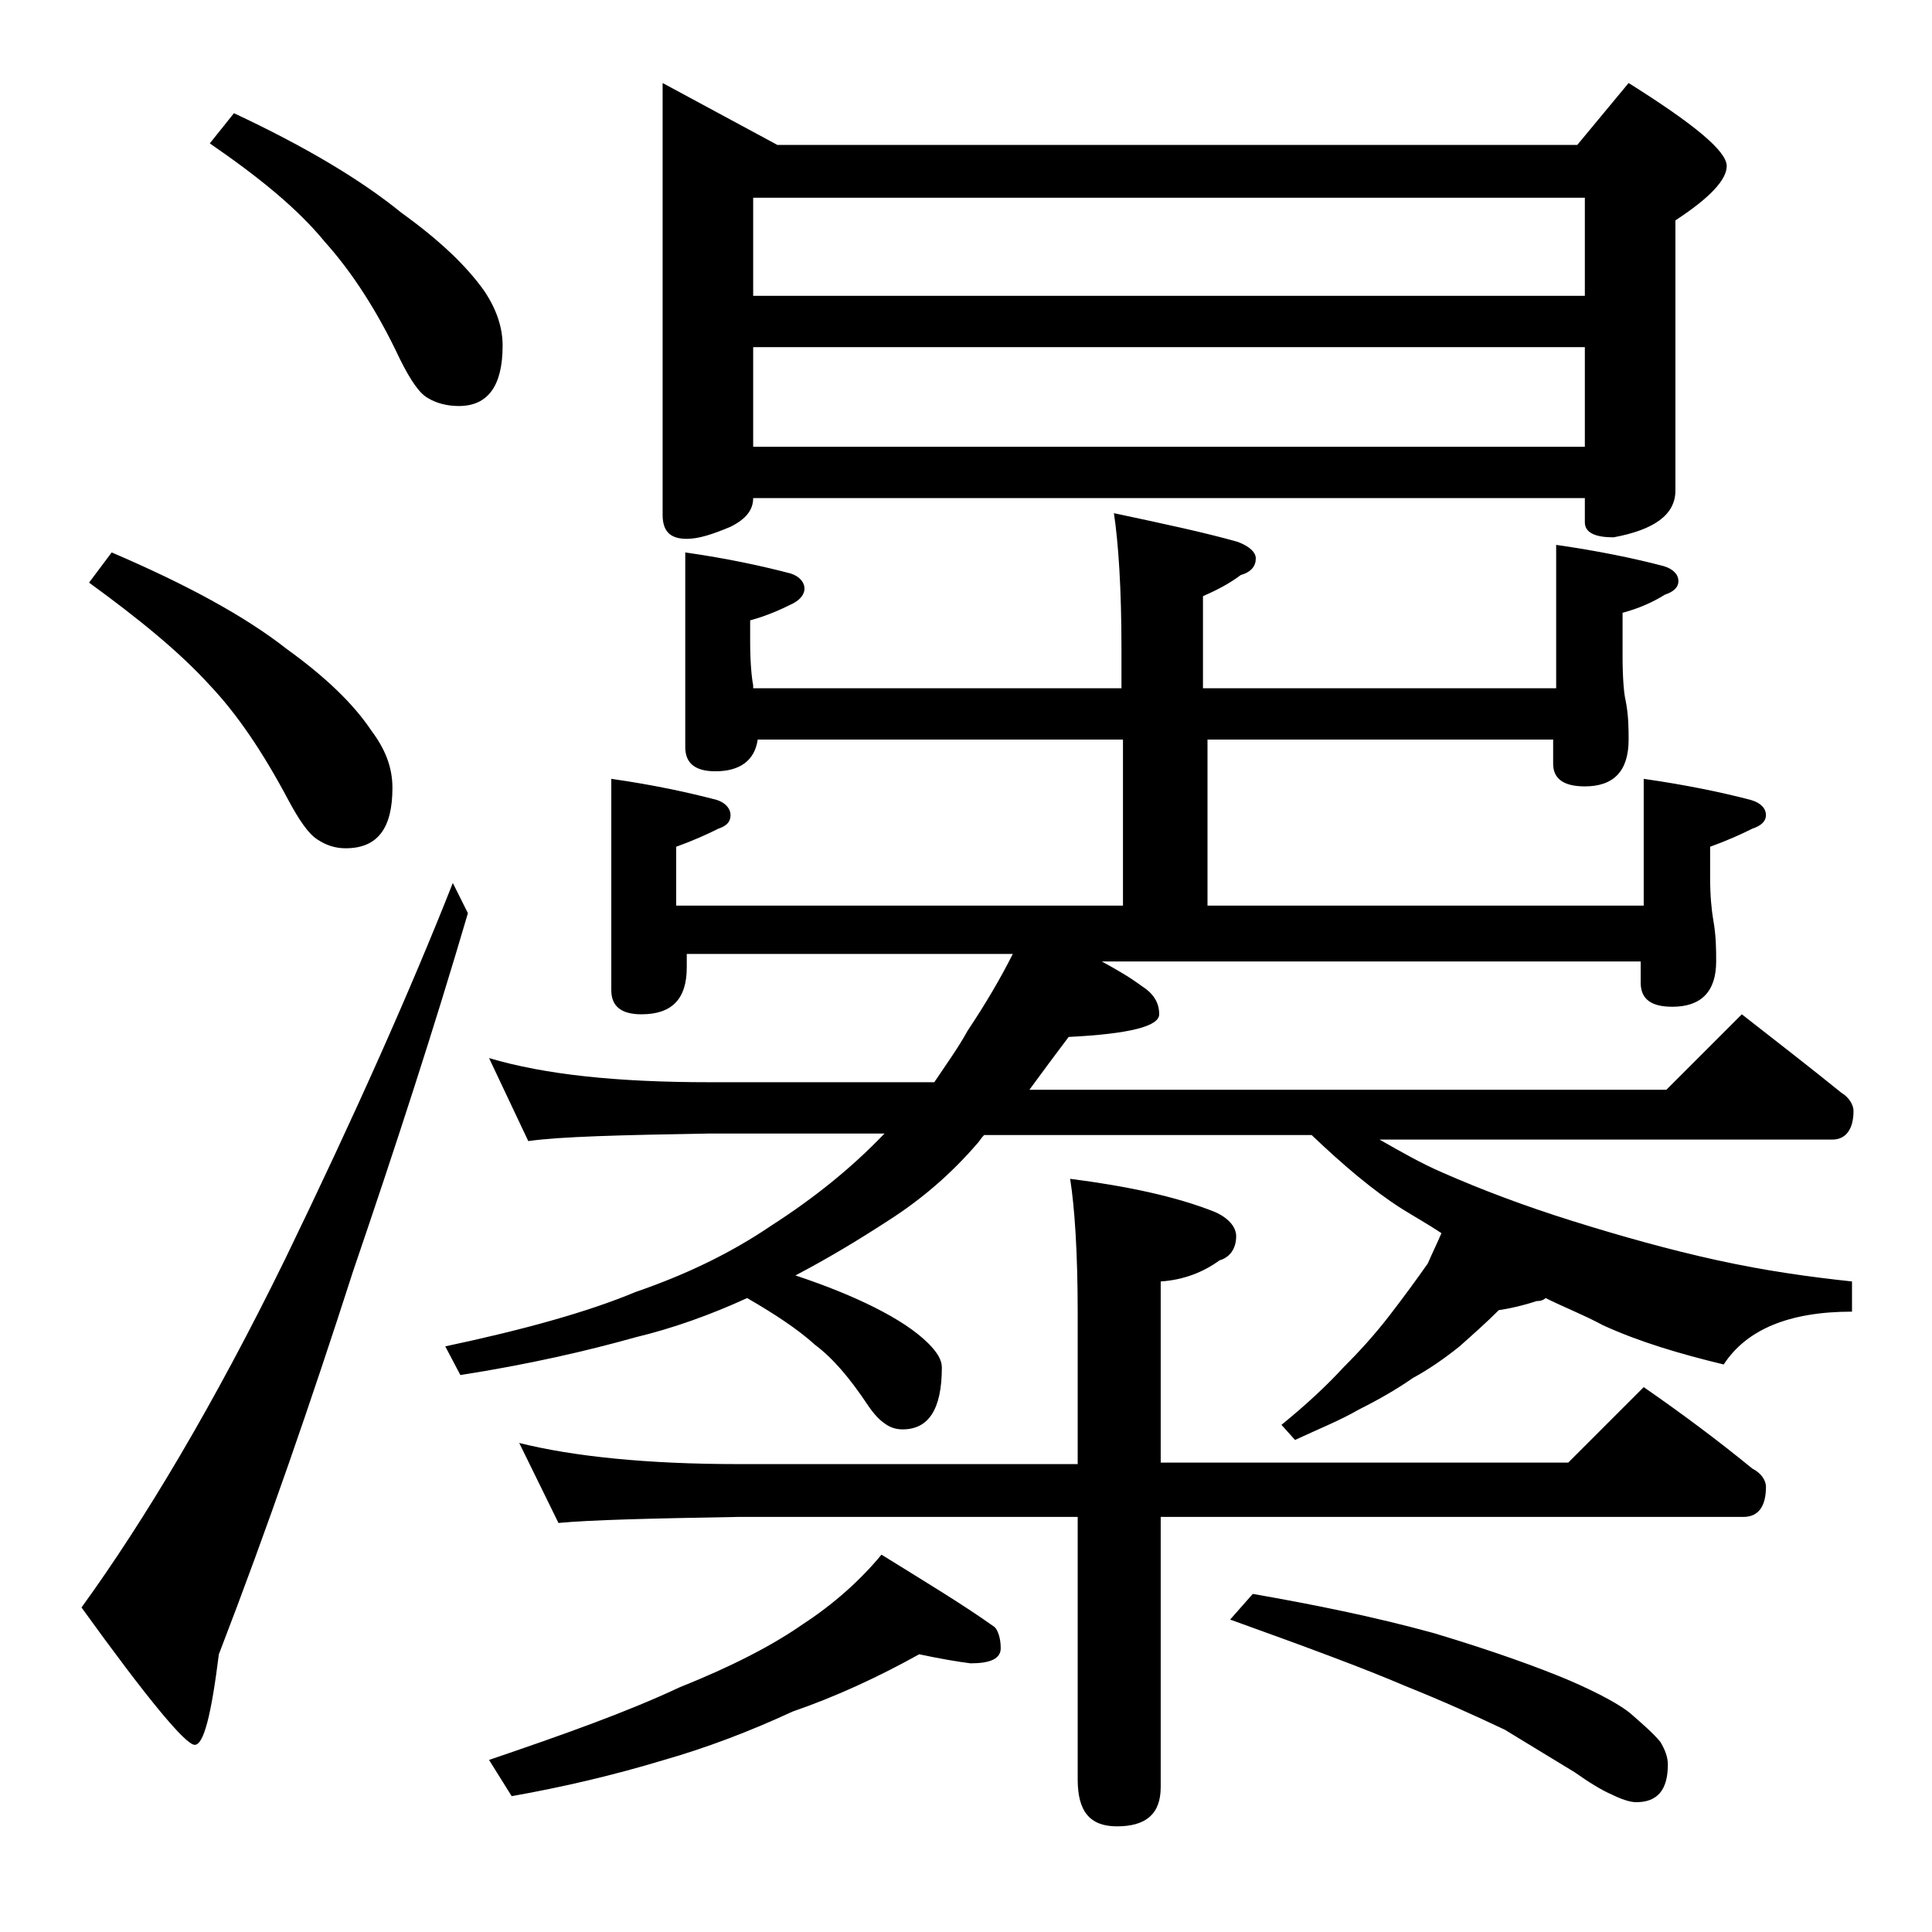 <?xml version="1.0" encoding="utf-8"?>
<!-- Generator: Adobe Illustrator 18.0.0, SVG Export Plug-In . SVG Version: 6.00 Build 0)  -->
<!DOCTYPE svg PUBLIC "-//W3C//DTD SVG 1.1//EN" "http://www.w3.org/Graphics/SVG/1.1/DTD/svg11.dtd">
<svg version="1.1" id="Layer_1" xmlns="http://www.w3.org/2000/svg" xmlns:xlink="http://www.w3.org/1999/xlink" x="0px" y="0px"
	 viewBox="0 0 128 128" enable-background="new 0 0 128 128" xml:space="preserve">
<path d="M30,58.5l1,2C28.8,68,26.2,76,23.4,84.2c-2.8,8.7-5.7,17.1-8.9,25.4c-0.5,4-1,6-1.6,6c-0.6,0-3.1-3-7.5-9.1
	c4.2-5.8,8.8-13.5,13.5-23.1C23.5,73.9,27.2,65.6,30,58.5z M7.4,36.6c4.9,2.1,8.8,4.2,11.6,6.4c2.5,1.8,4.4,3.6,5.6,5.4
	c0.9,1.2,1.4,2.4,1.4,3.8c0,2.7-1,4-3.1,4c-0.7,0-1.3-0.2-1.9-0.6c-0.6-0.4-1.2-1.3-1.9-2.6c-1.7-3.2-3.4-5.7-5.2-7.6
	c-2-2.2-4.7-4.4-8-6.8L7.4,36.6z M15.5,7.5c4.7,2.2,8.4,4.4,11.1,6.6c2.5,1.8,4.3,3.5,5.5,5.2c0.8,1.2,1.2,2.4,1.2,3.6
	c0,2.7-1,4-2.9,4c-0.8,0-1.5-0.2-2-0.5c-0.6-0.3-1.2-1.2-1.9-2.6c-1.5-3.2-3.2-5.8-5-7.8c-1.8-2.2-4.4-4.3-7.6-6.5L15.5,7.5z
	 M50.2,49c-0.2,1.4-1.2,2.1-2.8,2.1c-1.3,0-2-0.5-2-1.6V36.6c2.8,0.4,5.1,0.9,7,1.4c0.6,0.2,0.9,0.6,0.9,1c0,0.3-0.2,0.7-0.8,1
	c-0.8,0.4-1.7,0.8-2.8,1.1v1.4c0,1.4,0.1,2.4,0.2,2.9v0.2h24.4V43c0-4-0.2-7-0.5-9c3.3,0.7,6.1,1.3,8.2,1.9c0.8,0.3,1.2,0.7,1.2,1.1
	c0,0.5-0.3,0.9-1,1.1c-0.8,0.6-1.6,1-2.5,1.4v6.1h23.4v-9.5c2.8,0.4,5.2,0.9,7.1,1.4c0.7,0.2,1,0.6,1,1c0,0.4-0.3,0.7-0.9,0.9
	c-0.8,0.5-1.7,0.9-2.8,1.2v2.9c0,1.5,0.1,2.5,0.2,2.9c0.2,1,0.2,1.9,0.2,2.6c0,2.1-1,3.1-2.9,3.1c-1.4,0-2.1-0.5-2.1-1.5V49H80v11
	h28.9v-8.4c2.8,0.4,5.2,0.9,7.1,1.4c0.7,0.2,1,0.6,1,1c0,0.4-0.3,0.7-0.9,0.9c-0.8,0.4-1.7,0.8-2.8,1.2v2c0,1.3,0.1,2.2,0.2,2.8
	c0.2,1.1,0.2,2,0.2,2.8c0,2-1,3-2.9,3c-1.4,0-2.1-0.5-2.1-1.6v-1.4H73c0.9,0.5,1.8,1,2.6,1.6c0.8,0.5,1.2,1.1,1.2,1.9
	c0,0.8-2,1.3-6,1.5c-0.9,1.2-1.8,2.4-2.6,3.5h42.2l5-5c2.3,1.8,4.5,3.5,6.6,5.2c0.5,0.3,0.8,0.8,0.8,1.2c0,1.2-0.5,1.9-1.4,1.9h-30
	c1.4,0.8,2.8,1.6,4.2,2.2c2.5,1.1,5.4,2.2,8.6,3.2c3.2,1,6.4,1.9,9.6,2.6c3.2,0.7,6.1,1.1,8.9,1.4v2c-4.2,0-7,1.2-8.5,3.5
	c-2.9-0.7-5.6-1.5-8-2.6c-1.3-0.7-2.6-1.2-3.8-1.8c-0.2,0.2-0.5,0.2-0.6,0.2c-0.9,0.3-1.8,0.5-2.5,0.6c-0.8,0.8-1.7,1.6-2.6,2.4
	c-1,0.8-2,1.5-3.1,2.1c-1,0.7-2.2,1.4-3.6,2.1c-1.2,0.7-2.7,1.3-4.2,2l-0.9-1c1.6-1.3,3-2.6,4.1-3.8c1.1-1.1,2.1-2.2,3.1-3.5
	s1.8-2.4,2.5-3.4c0.3-0.7,0.6-1.3,0.9-2c-0.9-0.6-1.8-1.1-2.6-1.6c-1.9-1.2-3.9-2.9-6-4.9H65.2c-0.2,0.2-0.3,0.4-0.4,0.5
	c-1.8,2.1-3.8,3.8-6,5.2c-2,1.3-4,2.5-6.1,3.6c2.1,0.7,3.8,1.4,5.2,2.1c1.6,0.8,2.8,1.6,3.6,2.4c0.6,0.6,0.9,1.1,0.9,1.6
	c0,2.8-0.9,4.1-2.6,4.1c-0.4,0-0.8-0.1-1.2-0.4c-0.3-0.2-0.7-0.6-1.1-1.2c-1.2-1.8-2.3-3.1-3.5-4c-1.1-1-2.6-2-4.5-3.1
	c-2.4,1.1-4.9,2-7.4,2.6c-3.2,0.9-7.1,1.8-11.6,2.5l-1-1.9c5.2-1.1,9.5-2.3,12.6-3.6c3.2-1.1,6.2-2.5,9-4.4c2.8-1.8,5.3-3.8,7.5-6.1
	H47c-5.9,0.1-9.9,0.2-12,0.5l-2.6-5.5c3.7,1.1,8.5,1.6,14.6,1.6h14.9c0.8-1.2,1.6-2.3,2.2-3.4c1.2-1.8,2.2-3.5,3-5.1H45.5v0.9
	c0,2.1-1,3.1-3,3.1c-1.3,0-2-0.5-2-1.6V51.6c2.8,0.4,5.1,0.9,7,1.4c0.6,0.2,0.9,0.6,0.9,1c0,0.4-0.2,0.7-0.8,0.9
	c-0.8,0.4-1.7,0.8-2.8,1.2V60h29.6V49H50.2z M60.9,109.6c-2.7,1.5-5.5,2.8-8.4,3.8c-2.8,1.3-5.7,2.4-8.5,3.2
	c-3.3,1-6.7,1.8-10.1,2.4l-1.5-2.4c5-1.7,9.2-3.2,12.6-4.8c3.5-1.4,6.2-2.8,8.2-4.2c2-1.3,3.8-2.9,5.2-4.6c2.9,1.8,5.4,3.3,7.5,4.8
	c0.2,0.2,0.4,0.7,0.4,1.4c0,0.7-0.7,1-2,1C63.5,110.1,62.3,109.9,60.9,109.6z M34.4,95.6C38,96.5,42.9,97,48.9,97h22.5V87
	c0-4-0.2-7-0.5-8.9c3.9,0.5,7.1,1.2,9.6,2.2c0.9,0.4,1.4,1,1.4,1.6c0,0.8-0.4,1.4-1.1,1.6c-1.1,0.8-2.4,1.3-3.9,1.4v12h27l5-5
	c2.6,1.8,5,3.6,7.2,5.4c0.6,0.3,0.9,0.8,0.9,1.2c0,1.3-0.5,2-1.5,2H76.9v17.9c0,1.8-1,2.6-2.9,2.6c-1.8,0-2.6-1-2.6-3.1v-17.4H48.9
	c-5.8,0.1-9.8,0.2-11.9,0.4L34.4,95.6z M43.9,5.5l7.6,4.1h53l3.4-4.1c4.3,2.7,6.5,4.5,6.5,5.5c0,0.9-1.1,2.1-3.4,3.6v17.9
	c0,1.6-1.4,2.6-4.1,3.1c-1.2,0-1.9-0.3-1.9-1V33H49.9c0,0.8-0.5,1.4-1.5,1.9c-1.2,0.5-2.1,0.8-2.9,0.8c-1.1,0-1.6-0.5-1.6-1.6V5.5z
	 M49.9,19.6H105v-6.5H49.9V19.6z M49.9,29.6H105V23H49.9V29.6z M83,105.6c4,0.7,8,1.5,12,2.6c4,1.2,7,2.3,8.9,3.1
	c2.1,0.9,3.5,1.7,4.1,2.2c0.8,0.7,1.5,1.3,2,1.9c0.3,0.5,0.5,1,0.5,1.5c0,1.7-0.7,2.5-2.1,2.5c-0.4,0-1-0.2-1.6-0.5
	c-0.7-0.3-1.5-0.8-2.5-1.5c-1.8-1.1-3.3-2-4.6-2.8c-1.9-0.9-4.1-1.9-6.6-2.9c-2.8-1.2-6.6-2.6-11.6-4.4L83,105.6z"/>
</svg>
